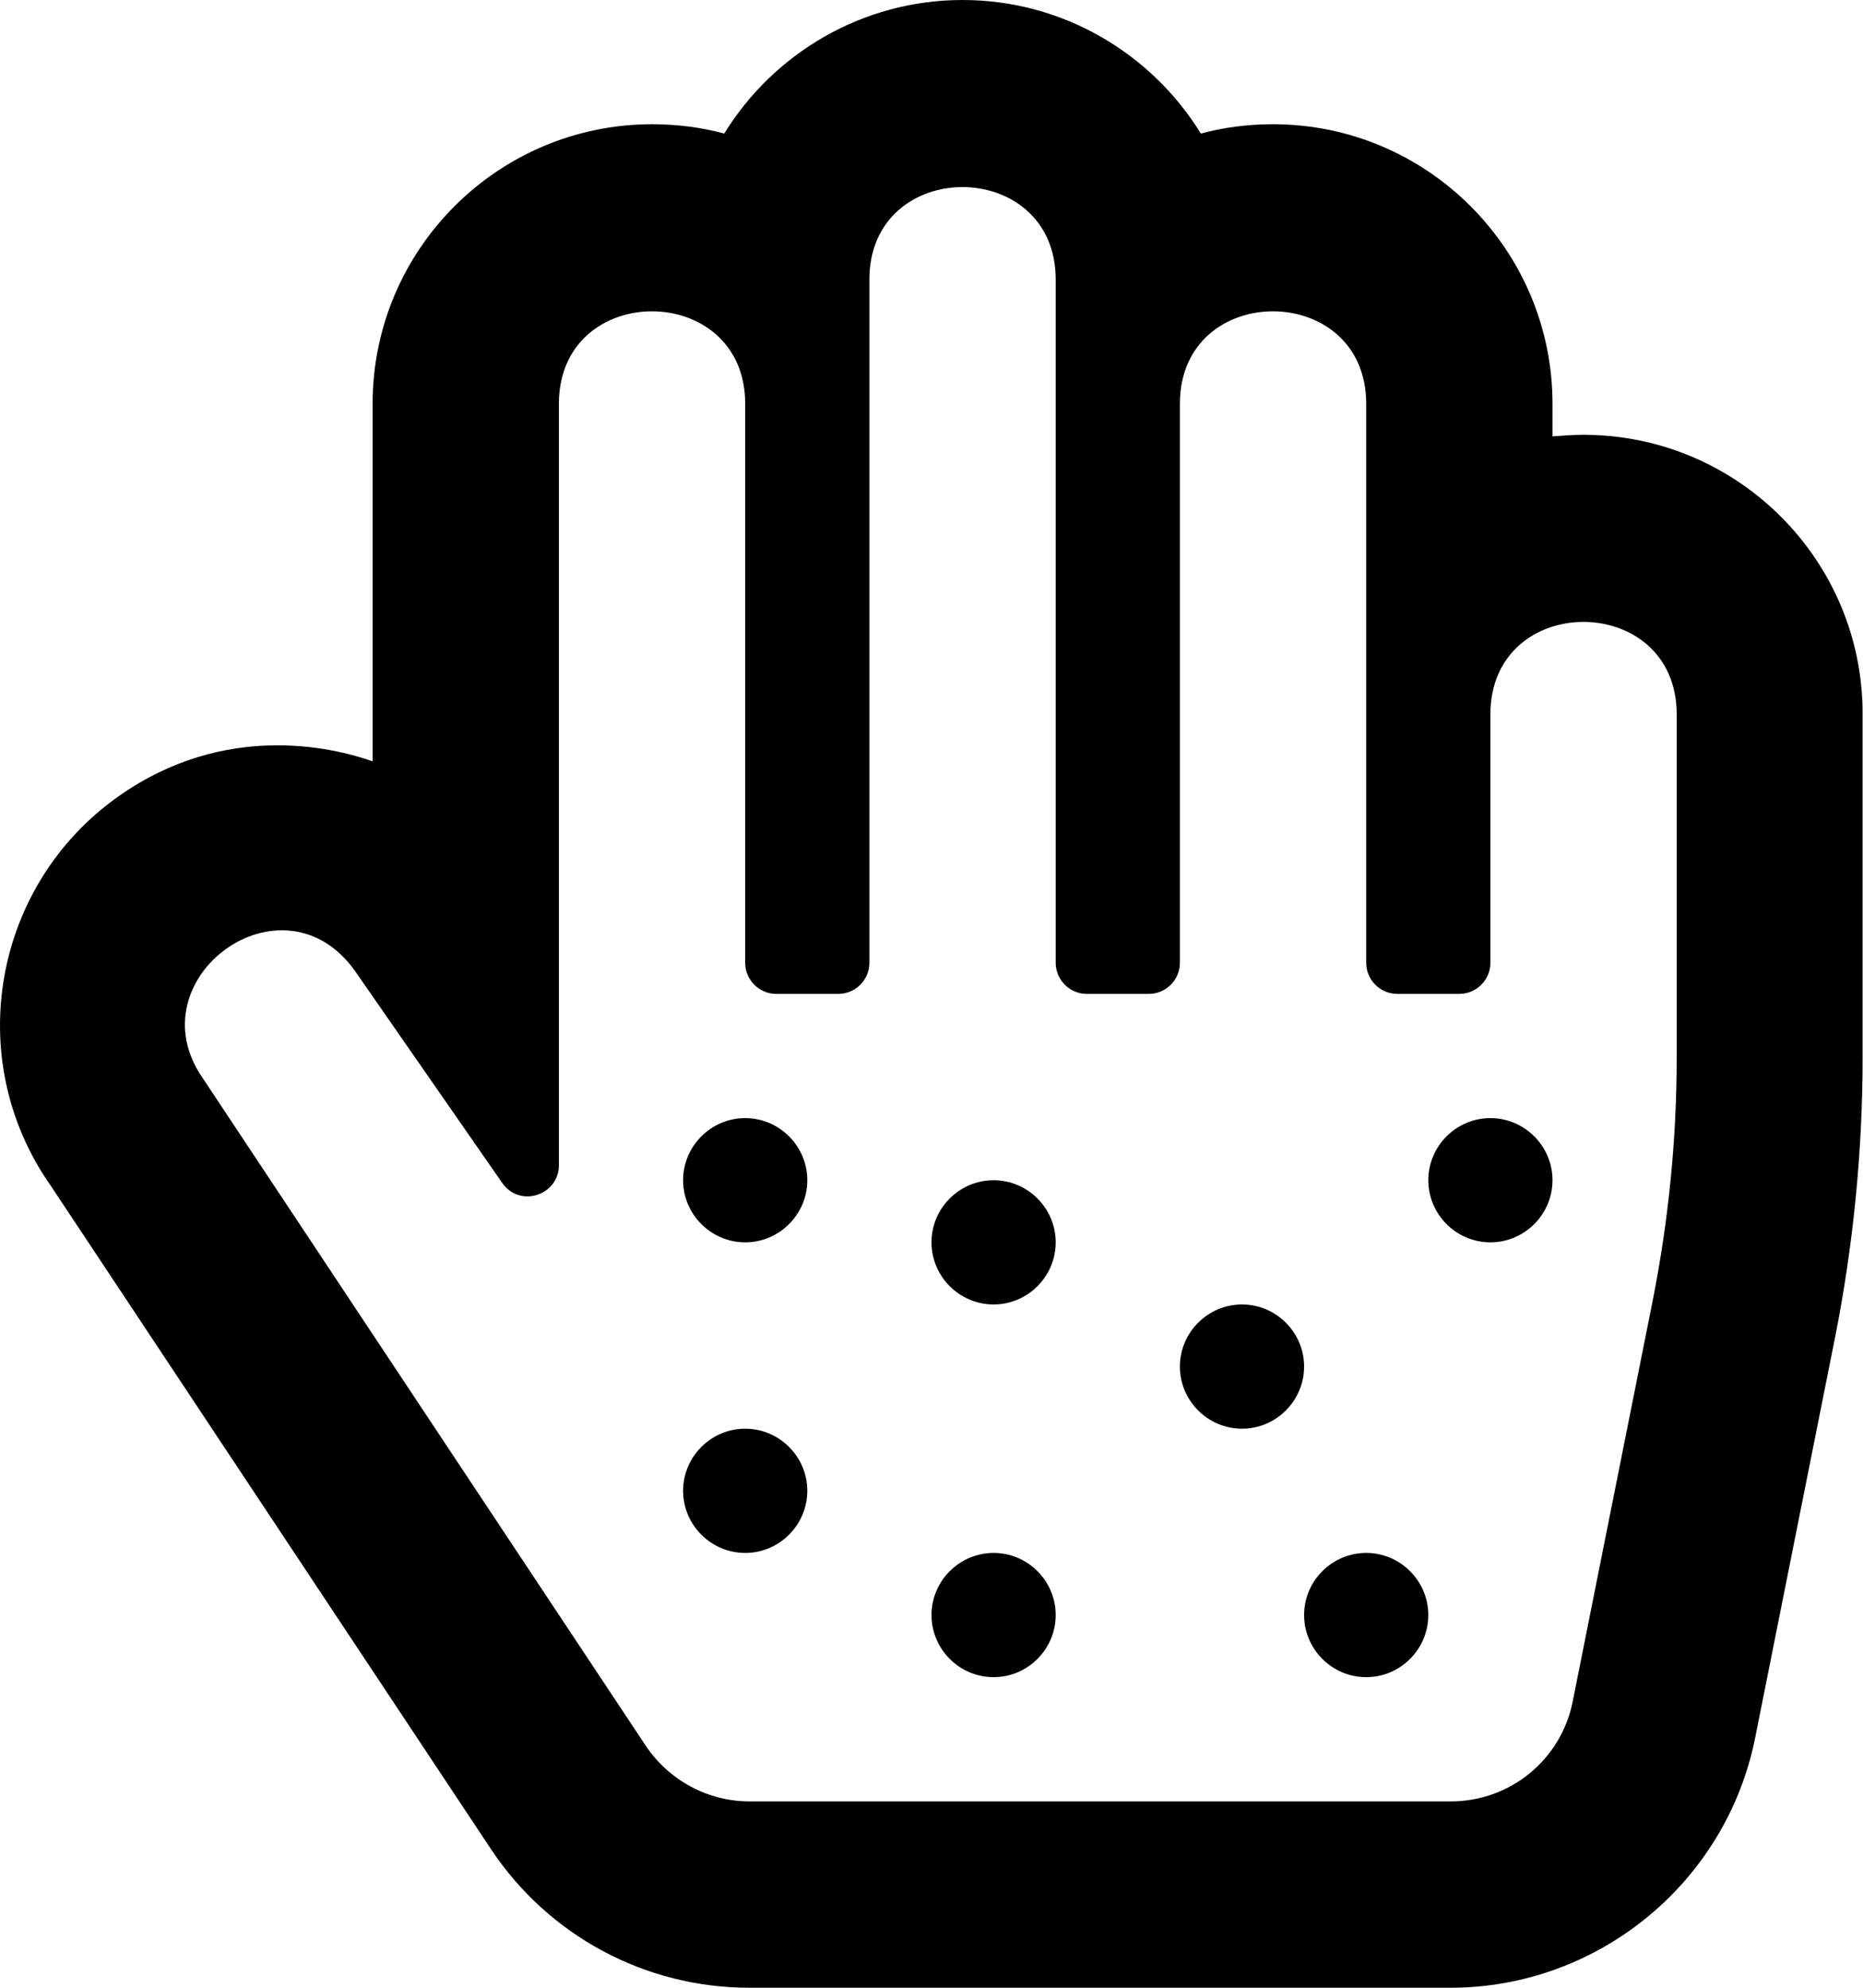 <svg xmlns="http://www.w3.org/2000/svg" viewBox="0 0 480 512"><path d="M256 304c-8.8 0-16 7.2-16 16s7.2 16 16 16 16-7.2 16-16-7.2-16-16-16zm-64-16c-8.8 0-16 7.2-16 16s7.2 16 16 16 16-7.2 16-16-7.2-16-16-16zm64 112c-8.8 0-16 7.2-16 16s7.2 16 16 16 16-7.2 16-16-7.2-16-16-16zm152-288c-2.7 0-5.4.2-8 .4V104c0-39.7-32.3-72-72-72-6.4 0-12.7.8-18.6 2.4C296.7 13.8 273.9 0 248 0s-48.7 13.8-61.4 34.4c-5.9-1.6-12.2-2.4-18.6-2.4-39.7 0-72 32.3-72 72v92.1c-10.5-3.7-38.1-10.2-65.3 8.9C-1.8 227.8-9.8 272.8 13 305.3l113.5 171c14.9 22.4 39.8 35.7 66.6 35.7h180.6c38 0 71-27 78.5-64.3l20.6-103.2c4.7-23.7 7.1-48 7.1-72.2V184c.1-39.7-32.2-72-71.9-72zm24 160.3c0 21.1-2.1 42.1-6.2 62.8l-20.6 103.2c-3 15-16.1 25.7-31.4 25.7H193.1c-10.7 0-20.7-5.4-26.7-14.3L52.3 277.8c-18-25.7 20.7-54.1 39.3-27.5l37.8 54.4c4.5 6.5 14.6 3.2 14.6-4.6V104c0-31.8 48-31.7 48 0v144c0 4.4 3.6 8 8 8h16c4.4 0 8-3.6 8-8V72c0-31.8 48-31.7 48 0v176c0 4.4 3.6 8 8 8h16c4.4 0 8-3.6 8-8V104c0-31.8 48-31.7 48 0v144c0 4.4 3.6 8 8 8h16c4.4 0 8-3.6 8-8v-64c0-31.8 48-31.7 48 0v88.3zM192 368c-8.8 0-16 7.2-16 16s7.2 16 16 16 16-7.2 16-16-7.2-16-16-16zm192-80c-8.8 0-16 7.2-16 16s7.2 16 16 16 16-7.2 16-16-7.2-16-16-16zm-32 112c-8.8 0-16 7.2-16 16s7.2 16 16 16 16-7.2 16-16-7.2-16-16-16zm-32-64c-8.8 0-16 7.2-16 16s7.2 16 16 16 16-7.2 16-16-7.2-16-16-16z"/></svg>
<!--
Font Awesome Pro 5.3.1 by @fontawesome - https://fontawesome.com
License - https://fontawesome.com/license (Commercial License)
-->